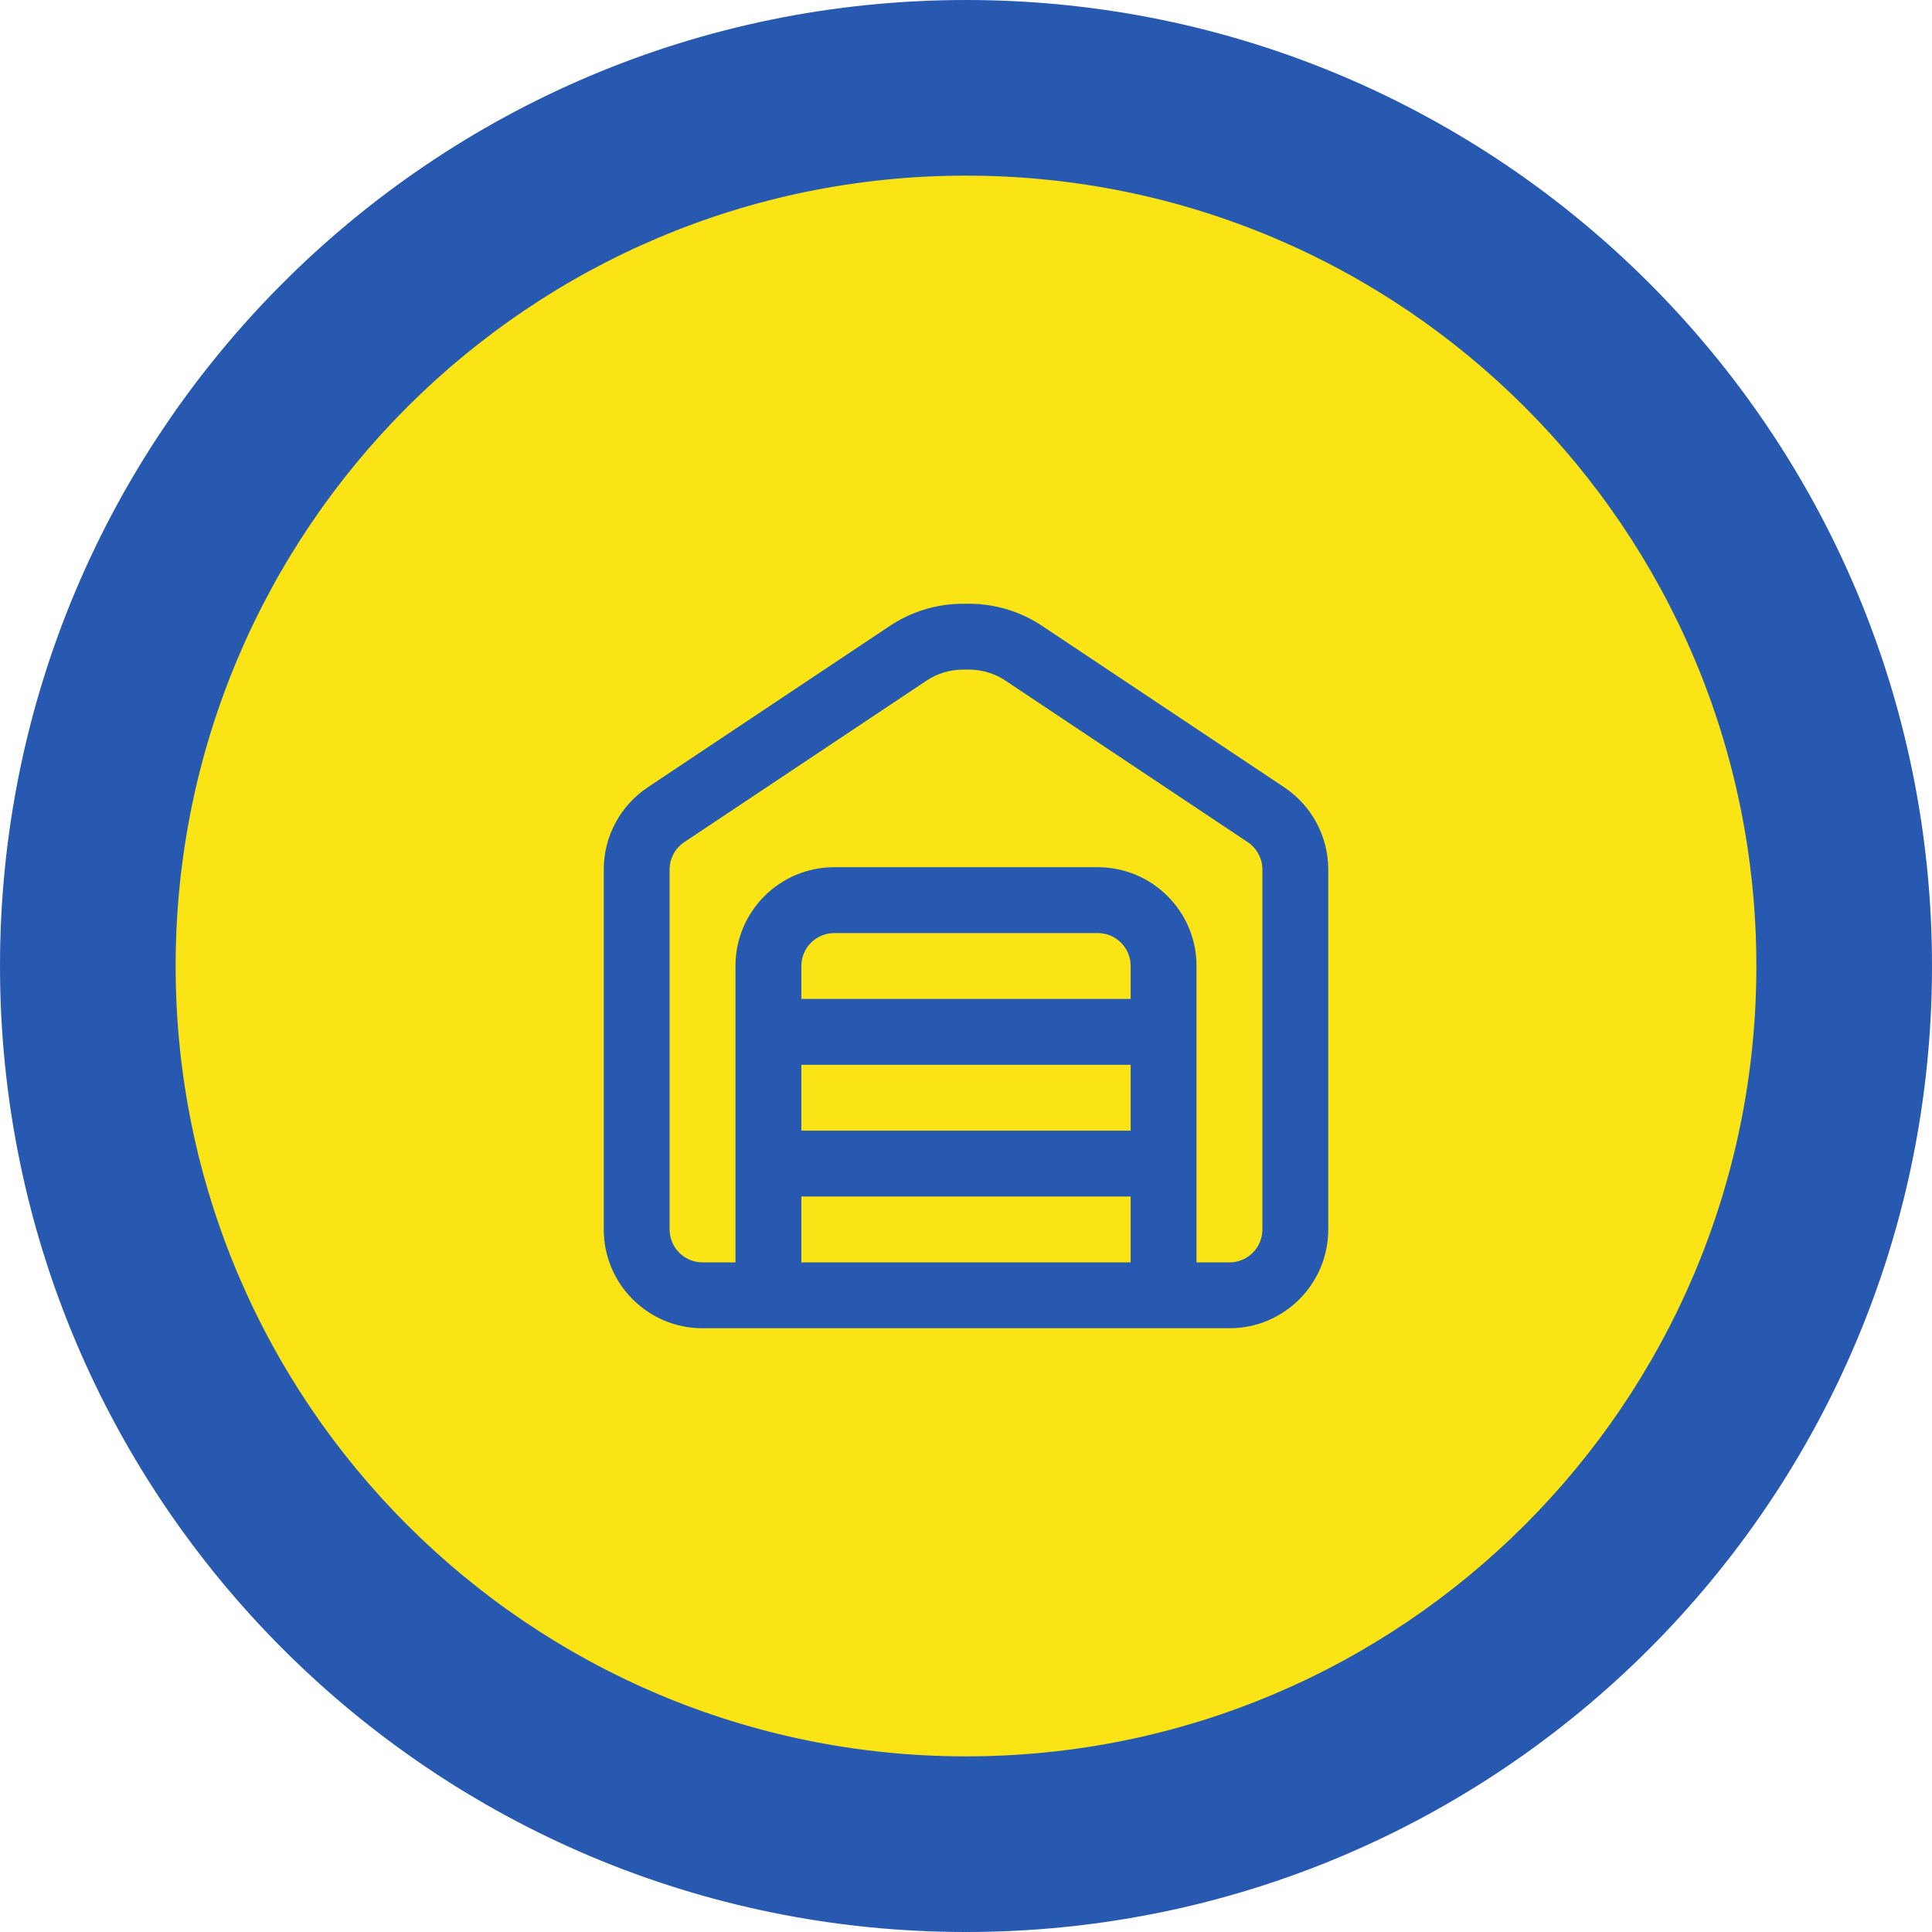 <svg width="88" height="88" viewBox="0 0 88 88" fill="none" xmlns="http://www.w3.org/2000/svg">
    <path d="M44 88C68.3 88 88 68.3 88 44C88 19.7 68.3 0 44 0C19.7 0 0 19.7 0 44C0 68.3 19.7 88 44 88Z" fill="#2759B0"/>
    <path d="M44 80C63.882 80 80 63.882 80 44C80 24.118 63.882 8 44 8C24.118 8 8 24.118 8 44C8 63.882 24.118 80 44 80Z" fill="#FAE416"/>
    <path fill-rule="evenodd" clip-rule="evenodd" d="M58.496 35.861L47.466 28.508C46.48 27.851 45.322 27.5 44.137 27.5H43.862C42.678 27.5 41.52 27.851 40.534 28.508L29.504 35.861C28.252 36.696 27.5 38.101 27.5 39.606V56C27.5 58.485 29.515 60.5 32 60.5H56C58.485 60.5 60.5 58.485 60.5 56V39.606C60.5 38.101 59.748 36.696 58.496 35.861ZM51.5 57.5H36.5V54.5H51.5V57.5ZM51.5 51.5H36.5V48.5H51.5V51.5ZM51.5 45.5H36.5V44C36.5 43.172 37.171 42.5 38 42.5H50C50.828 42.5 51.5 43.172 51.5 44V45.5ZM57.5 56C57.5 56.828 56.828 57.5 56 57.5H54.5V44C54.5 41.515 52.485 39.5 50 39.5H38C35.514 39.5 33.5 41.515 33.5 44V57.5H32C31.171 57.5 30.5 56.828 30.5 56V39.606C30.5 39.104 30.75 38.636 31.168 38.358L42.198 31.004C42.691 30.675 43.27 30.5 43.862 30.5H44.137C44.729 30.5 45.308 30.675 45.801 31.004L56.832 38.358C57.249 38.636 57.5 39.104 57.5 39.606V56V56Z" fill="#2759B0"/>
</svg>
